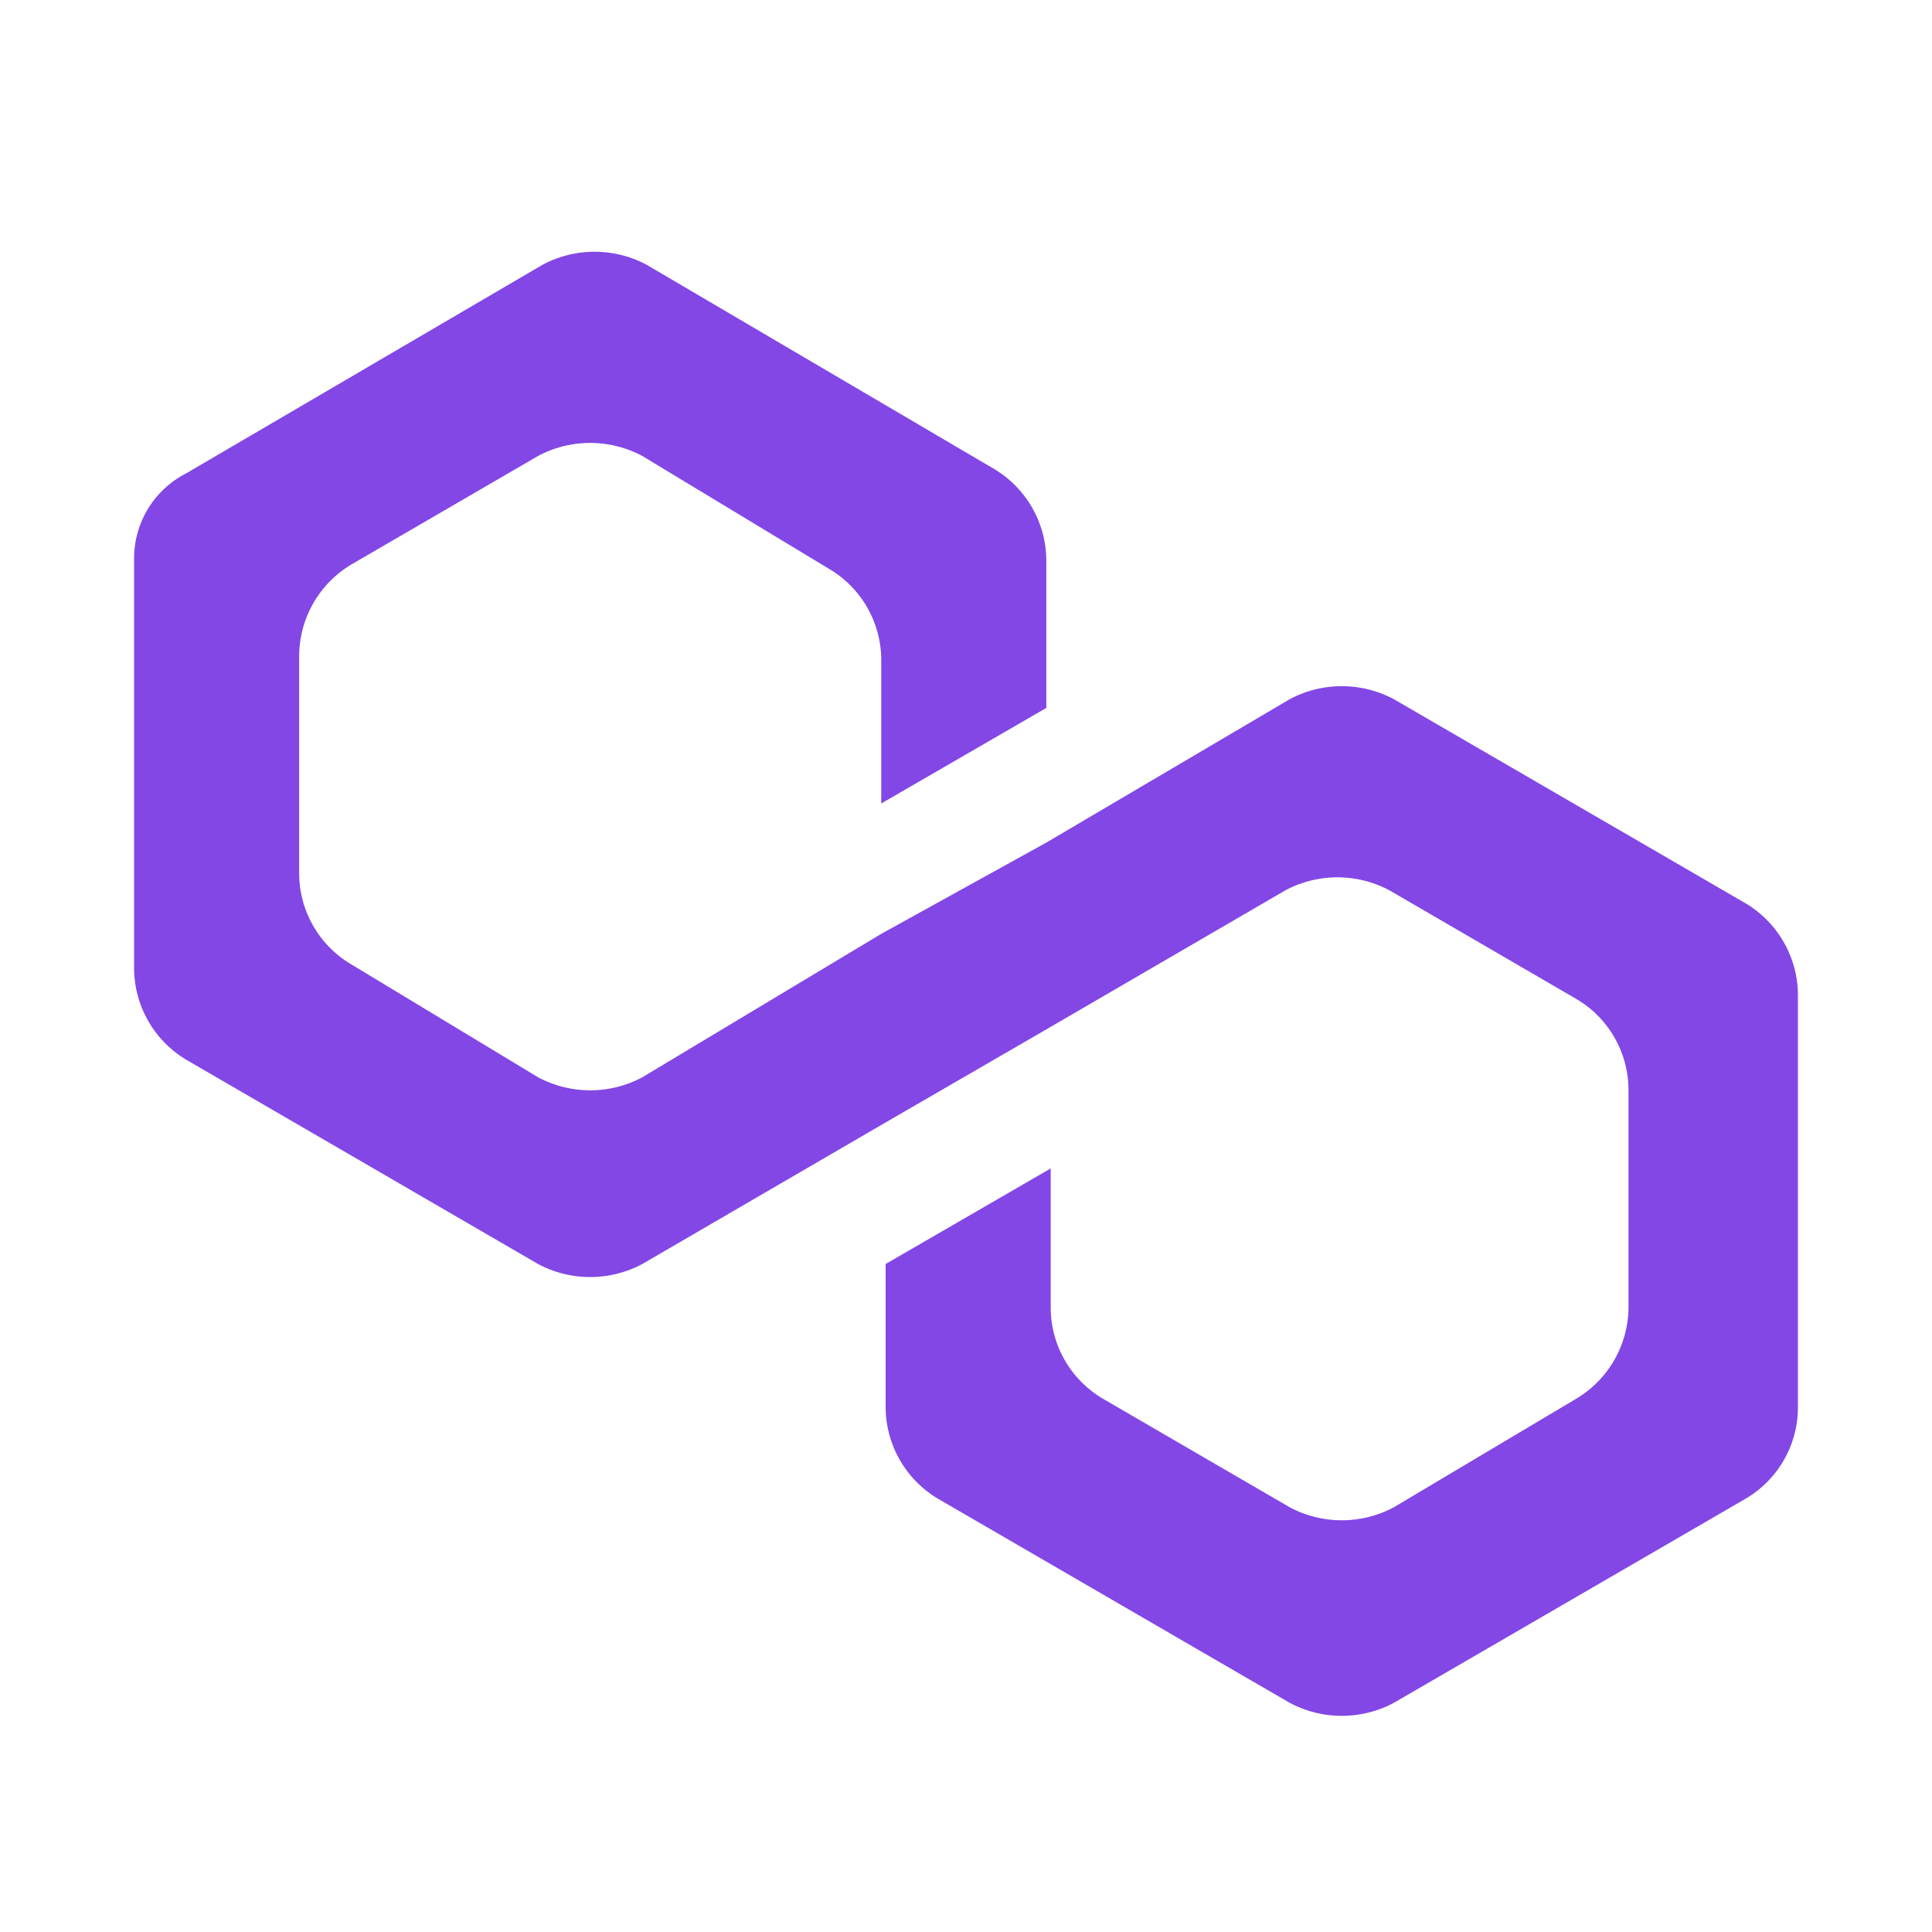 <?xml version="1.0" encoding="UTF-8"?> <svg xmlns="http://www.w3.org/2000/svg" width="77" height="77" viewBox="0 0 77 77"><g id="polygon" transform="translate(0 -0.16)"><g id="Rectangle_3" data-name="Rectangle 3" transform="translate(0 0.16)" fill="#fff" stroke="#707070" stroke-width="1" opacity="0"><rect width="77" height="77" stroke="none"></rect><rect x="0.5" y="0.5" width="76" height="76" fill="none"></rect></g><g id="polygon-matic-logo" transform="translate(5.344 10.195)"><path id="Path_117" data-name="Path 117" d="M50.211,17.733a4.411,4.411,0,0,0-4.155,0l-9.7,5.714L29.78,27.083,20.257,32.8a4.411,4.411,0,0,1-4.155,0l-7.445-4.5a4.22,4.22,0,0,1-2.078-3.636V16a4.271,4.271,0,0,1,2.078-3.636L16.1,8.038a4.411,4.411,0,0,1,4.155,0l7.445,4.5a4.22,4.22,0,0,1,2.078,3.636v5.714l6.579-3.809V12.193a4.271,4.271,0,0,0-2.078-3.636L20.431.419a4.411,4.411,0,0,0-4.155,0L2.078,8.73A3.809,3.809,0,0,0,0,12.193V28.468A4.271,4.271,0,0,0,2.078,32.1L16.1,40.242a4.412,4.412,0,0,0,4.155,0L29.78,34.7l6.579-3.809,9.523-5.54a4.411,4.411,0,0,1,4.155,0l7.445,4.328a4.22,4.22,0,0,1,2.078,3.636v8.657a4.27,4.27,0,0,1-2.078,3.636l-7.272,4.328a4.411,4.411,0,0,1-4.155,0L38.61,45.609a4.22,4.22,0,0,1-2.078-3.636v-5.54l-6.579,3.809v5.714a4.271,4.271,0,0,0,2.078,3.636l14.024,8.138a4.411,4.411,0,0,0,4.155,0l14.024-8.138a4.22,4.22,0,0,0,2.078-3.636V29.507a4.271,4.271,0,0,0-2.078-3.636Z" transform="translate(0 0.1)" fill="#8247e5"></path></g></g></svg> 